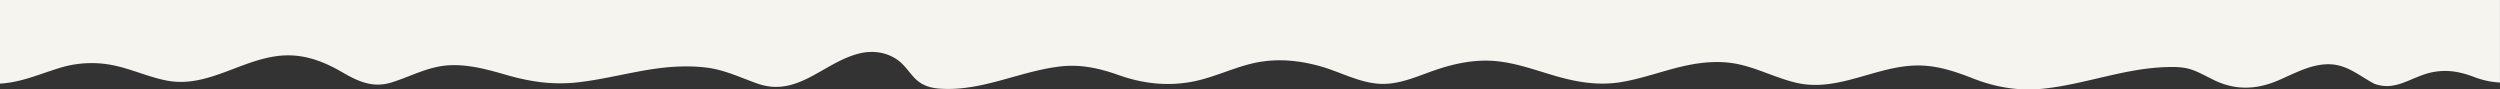 <?xml version="1.0" encoding="UTF-8"?> <svg xmlns="http://www.w3.org/2000/svg" id="Слой_1" data-name="Слой 1" viewBox="0 0 1926 68.91"><rect x="0" y="0" width="1926" height="68.91" fill="#333333" stroke="none"/><defs><style>.cls-1{fill:#f5f4ef;}</style></defs><path class="cls-1" d="M86.94,50.23c14.16,2.85,27.38,9.11,41.56,11.85,32.35,6.26,59.47-18.32,91.32-19.4,16.25-.54,30.35,5.12,44.18,13.15,12.32,7.15,23.45,12.09,37.7,7.67C317,58.77,330.15,51,346.51,50.27c15-.7,29.45,3.37,43.73,7.48,18.37,5.29,35.59,7.81,54.76,5.7,17.84-2,35.25-6.44,52.92-9.44,15.57-2.64,31.46-3.88,47.19-1.82C558.62,54,570.59,59.8,583.3,64.31c31.13,11.06,50.7-16,78.39-23.05,9.73-2.49,20.26-1.37,28.78,4.19,5.35,3.49,8.78,8.64,12.93,13.35,5.81,6.62,12.28,8.93,20.84,9.51,32.49,2.18,61.09-13.47,92.62-17.11,15.91-1.84,30.21,1.42,45.13,6.7,18.86,6.69,38.28,8.79,58,4.74C938,58.93,954.3,50,972.57,47.39c15.07-2.17,30-.43,44.65,3.68,16.3,4.58,32.19,14,49.47,13.55,14.55-.39,27.9-7.05,41.5-11.47,14.6-4.75,29.68-7.58,45.06-6,14.75,1.52,28.81,6.54,42.93,10.74,17.67,5.26,34.77,8.38,53.17,5.28,16-2.7,31.22-8.44,47-12.08,14.63-3.38,29.73-4.75,44.48-1.28,14.49,3.4,27.88,10.27,42.32,13.79,32.7,8,62.09-13.15,94.59-13.16,15.22,0,28.82,4.74,42.82,10.19,17.19,6.71,34.91,9.59,53.3,7.71,31.75-3.24,61.85-15.42,94-16.62,6.72-.25,13.64-.31,20.08,1.77,6.95,2.25,13.27,6.27,19.93,9.22,15.85,7,31.4,6,47.08-.68,11.49-4.88,22.69-11.27,35.37-12.4,16.19-1.45,25.51,7.73,38.9,14.95l.1,0a27.72,27.72,0,0,0,11.83,1.63,41.46,41.46,0,0,0,10.75-2.64c6.38-2.36,12.48-5.47,19.06-7.26a50.77,50.77,0,0,1,23.48-.51A77.32,77.32,0,0,1,1906,59.29a66.78,66.78,0,0,0,12.79,3.52c2.39.38,4.78.63,7.18.81V0H0V64.41c16-.87,30.1-7.19,45.24-11.85A83.32,83.32,0,0,1,86.94,50.23Z" transform="translate(0 0)"></path></svg> 